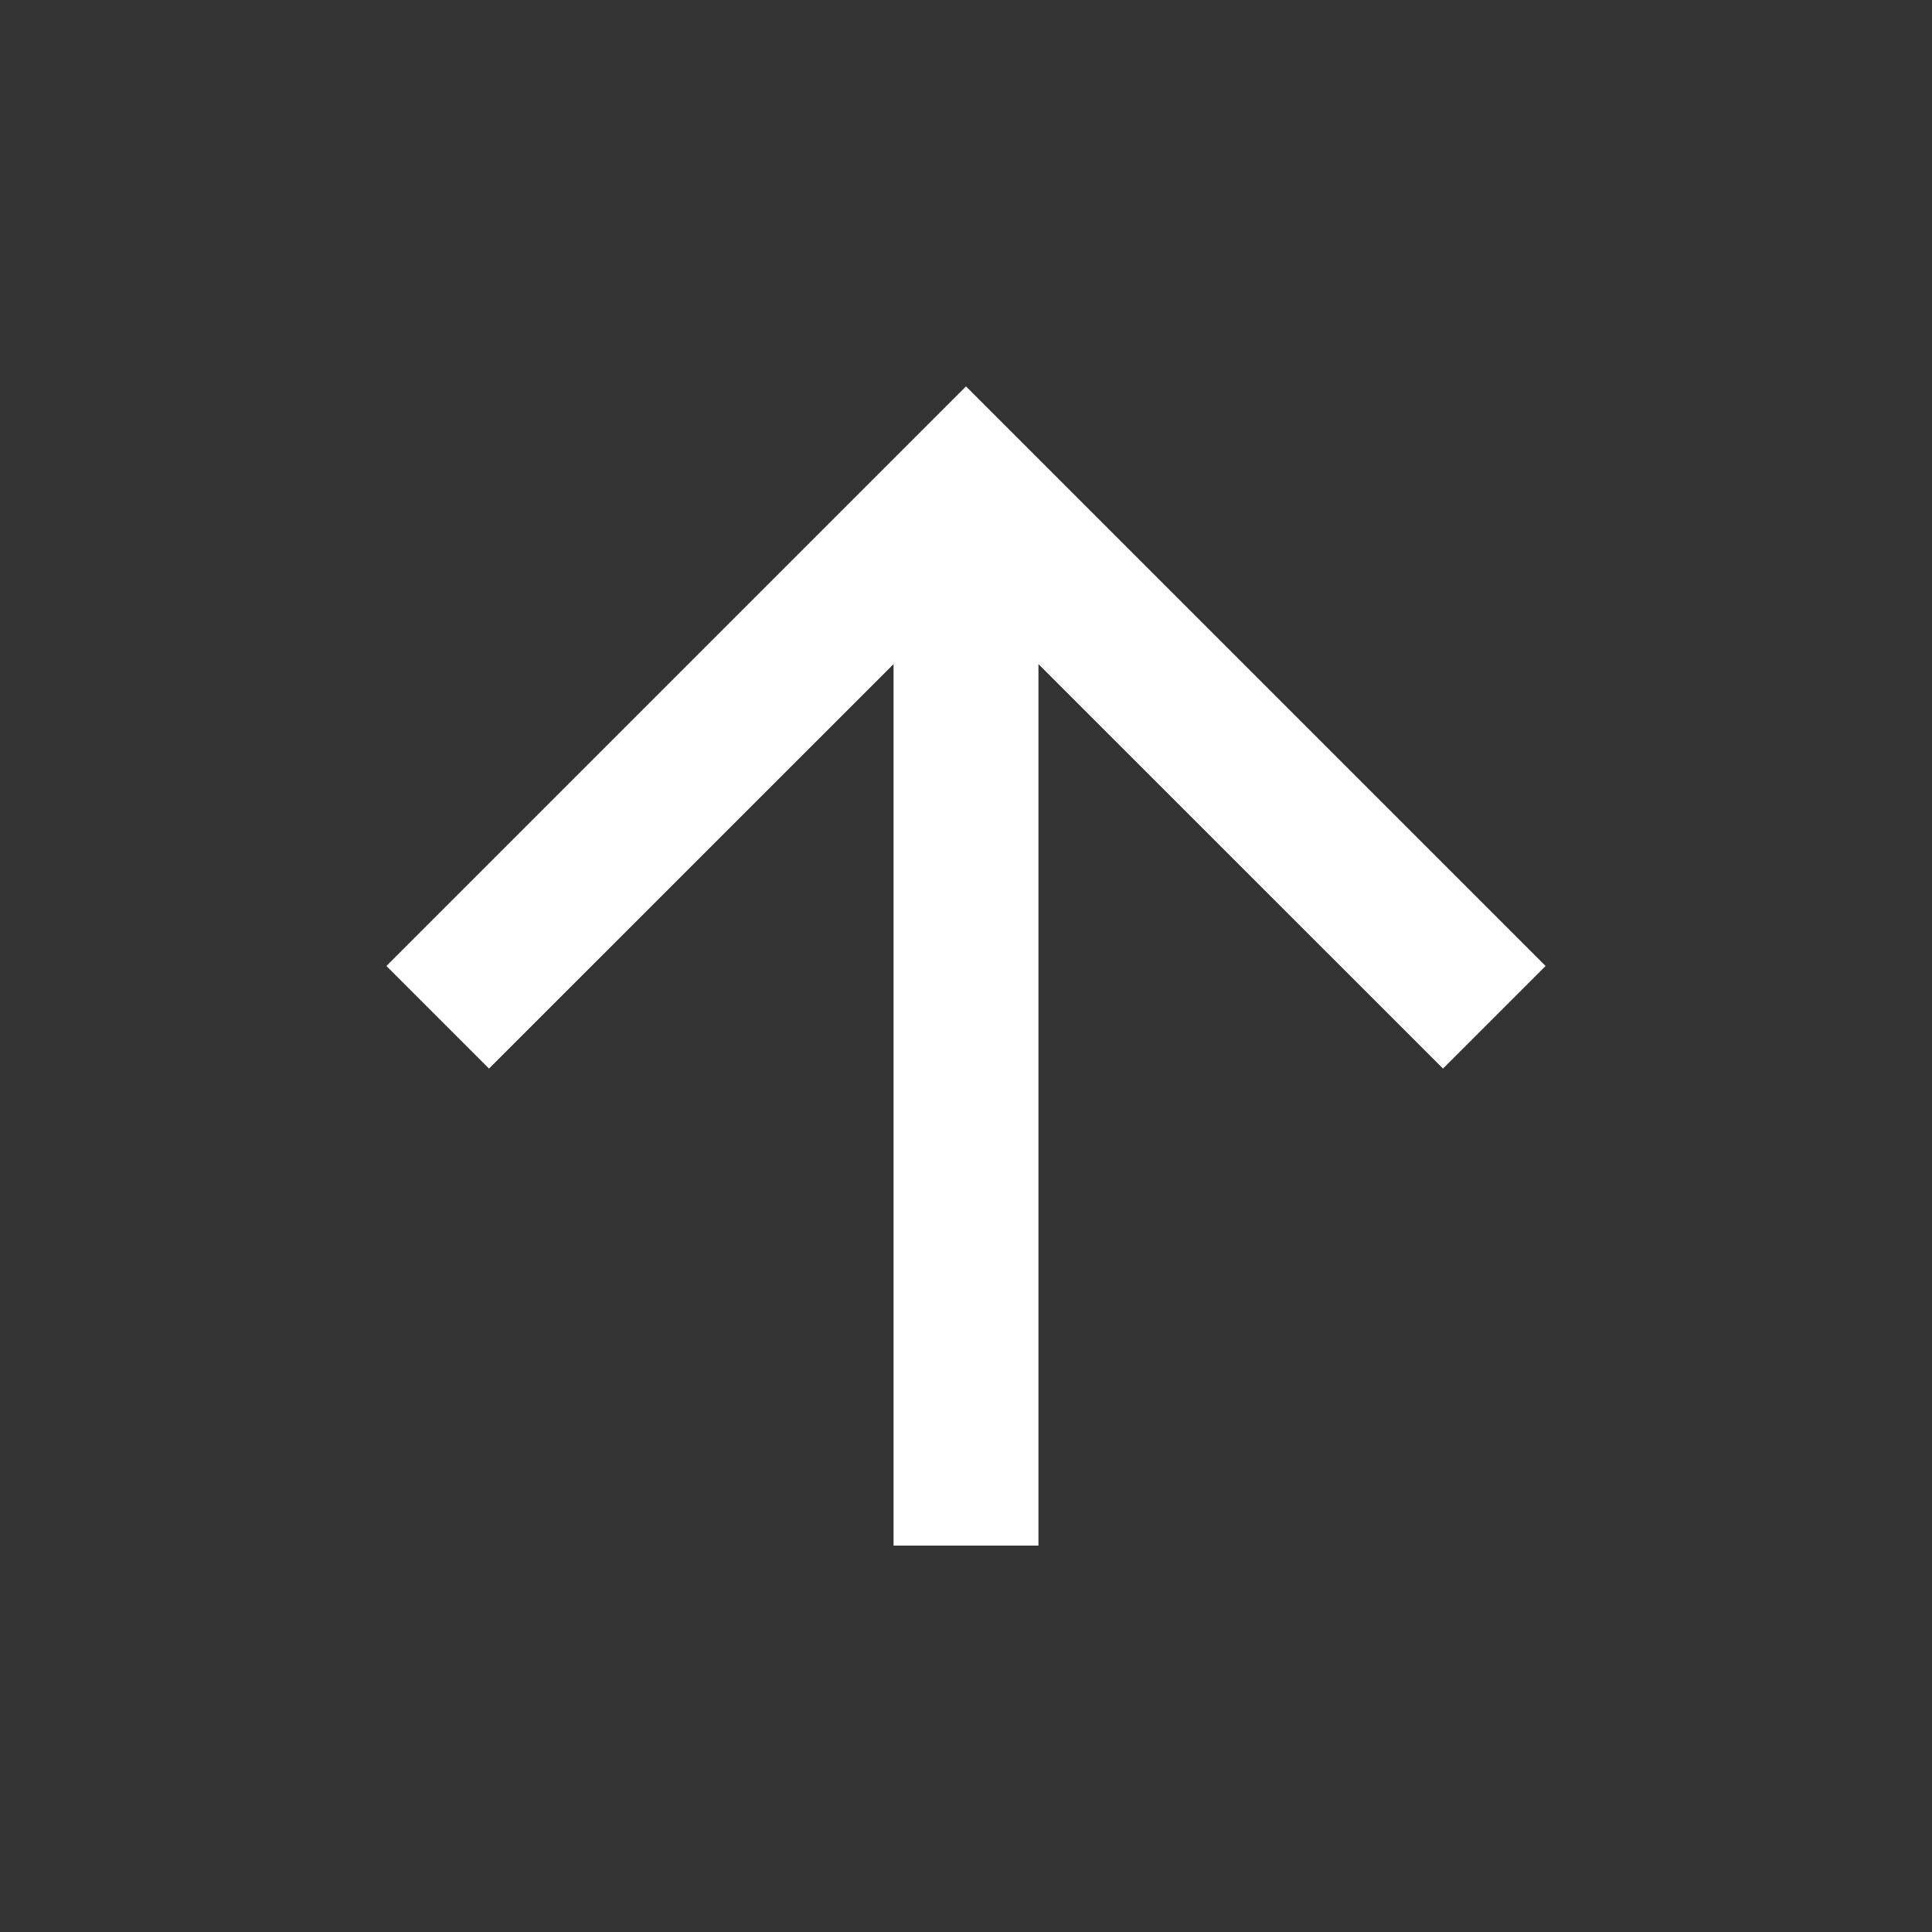 <svg width="20" height="20" viewBox="0 0 20 20" fill="none" xmlns="http://www.w3.org/2000/svg">
<rect x="0" y="0" width="20" height="20" fill="#333333" stroke="none"/>
<path d="M9.25 16V6.875L5.062 11.062L4 10L10 4L16 10L14.938 11.062L10.75 6.875V16H9.25Z" fill="white"/>
</svg>
